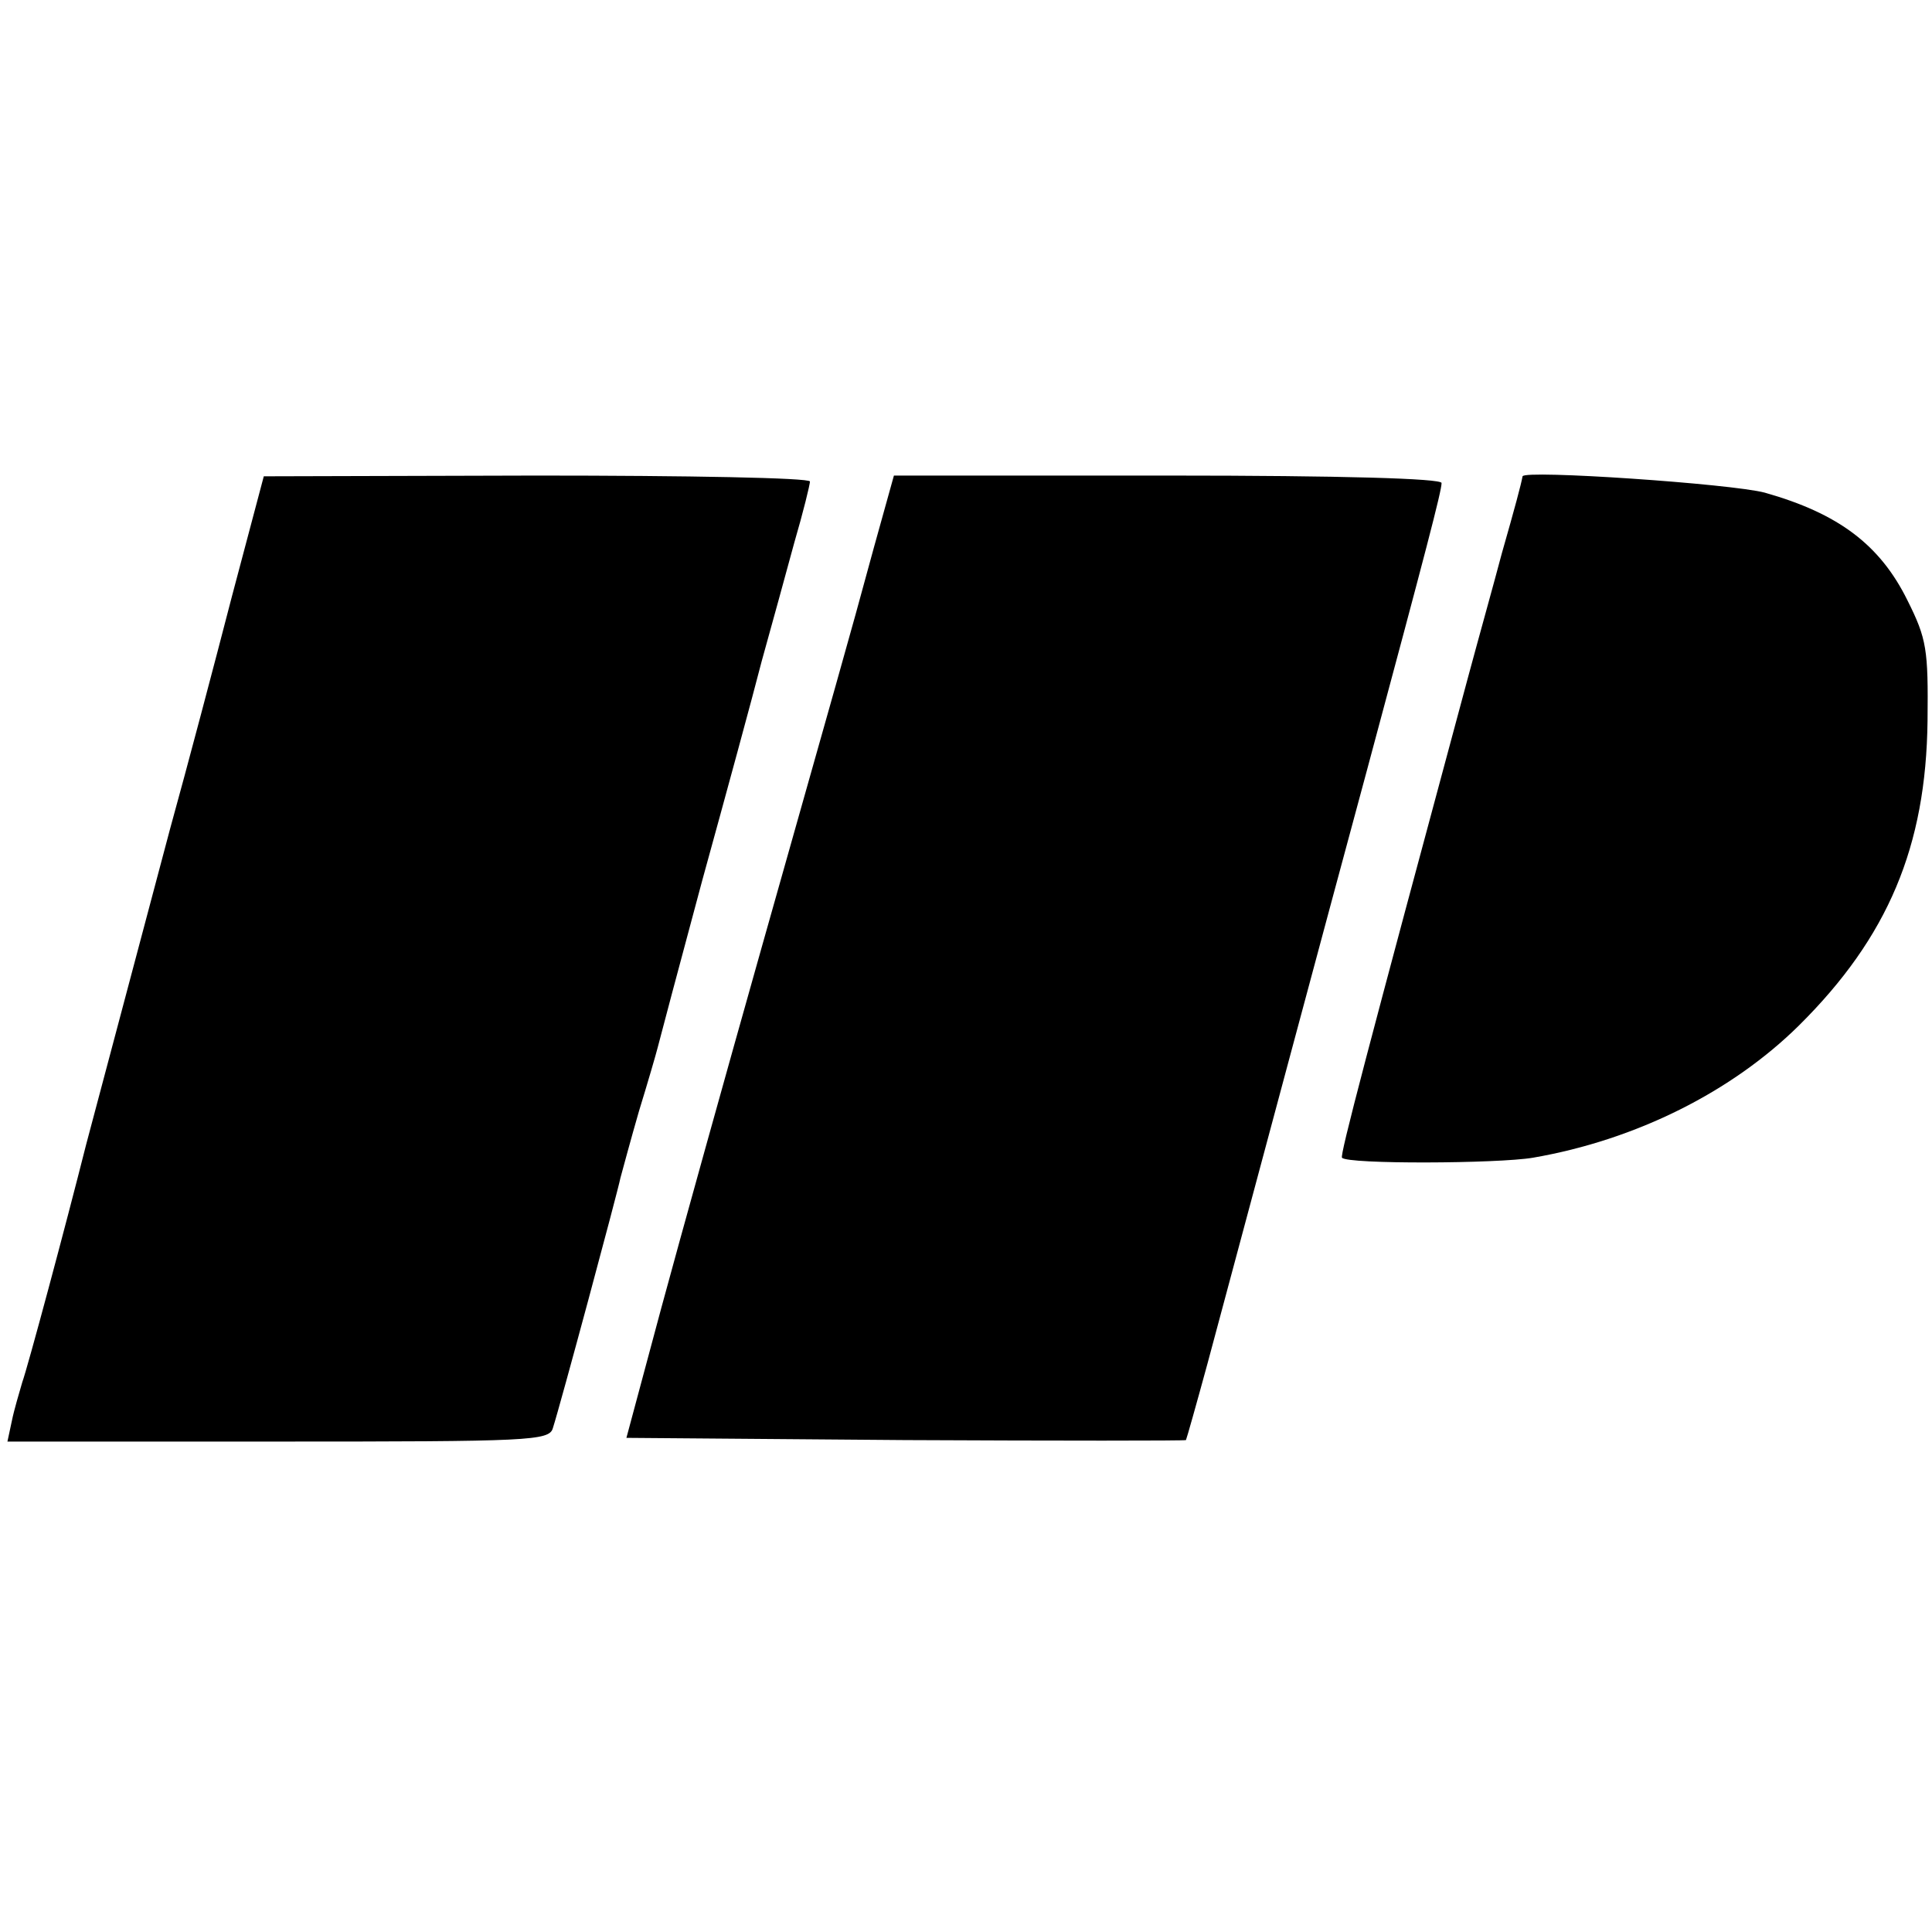 <svg version="1" xmlns="http://www.w3.org/2000/svg" width="346.667" height="346.667" viewBox="0 0 260 260"><path d="M31.2 80.3c-2.3 8.9-6 22.9-8.3 31.2-4.1 15.5-10.6 39.8-11.3 42.5-2.8 11.1-7.9 30.1-8.6 32-.4 1.4-1.1 3.7-1.4 5.2L1 194h36.4c33.9 0 36.5-.1 37-1.8 1-3.1 8.7-31.7 9.1-33.7.3-1.1 1.4-5.2 2.5-9 1.2-3.9 2.3-7.7 2.5-8.5.2-.8 2.9-11 6-22.5 3.2-11.6 6.8-24.8 8-29.5 1.3-4.7 3.3-11.9 4.4-16 1.2-4.1 2.1-7.8 2.1-8.2 0-.5-16.5-.8-36.8-.8l-36.7.1-4.3 16.2zM117.6 73.7c-3.6 13.3-5 18-15.1 53.8-4.8 17-10.9 38.9-13.5 48.5l-4.7 17.5 37.5.3c20.6.1 37.6.1 37.8 0 .1-.2 1.4-4.8 2.9-10.3 6.6-24.6 15.9-59.3 21.5-80 7.9-29.4 10-37.4 10-38.5 0-.6-13.3-1-36.8-1h-36.9l-2.7 9.7zM204.9 64.1c-.2 1.1-1 4.1-2.8 10.4-1 3.8-3.1 11.3-4.5 16.5-13.7 50.8-17.3 64.5-17 64.8.7.9 21 .8 25.7 0 13.9-2.4 26.8-8.9 35.8-17.8 12-11.9 17.1-24.1 17.3-41 .1-9.6-.1-11-2.7-16.2-3.7-7.5-9.3-11.7-19.2-14.5-4.5-1.2-32.4-3.1-32.6-2.2z"/></svg>